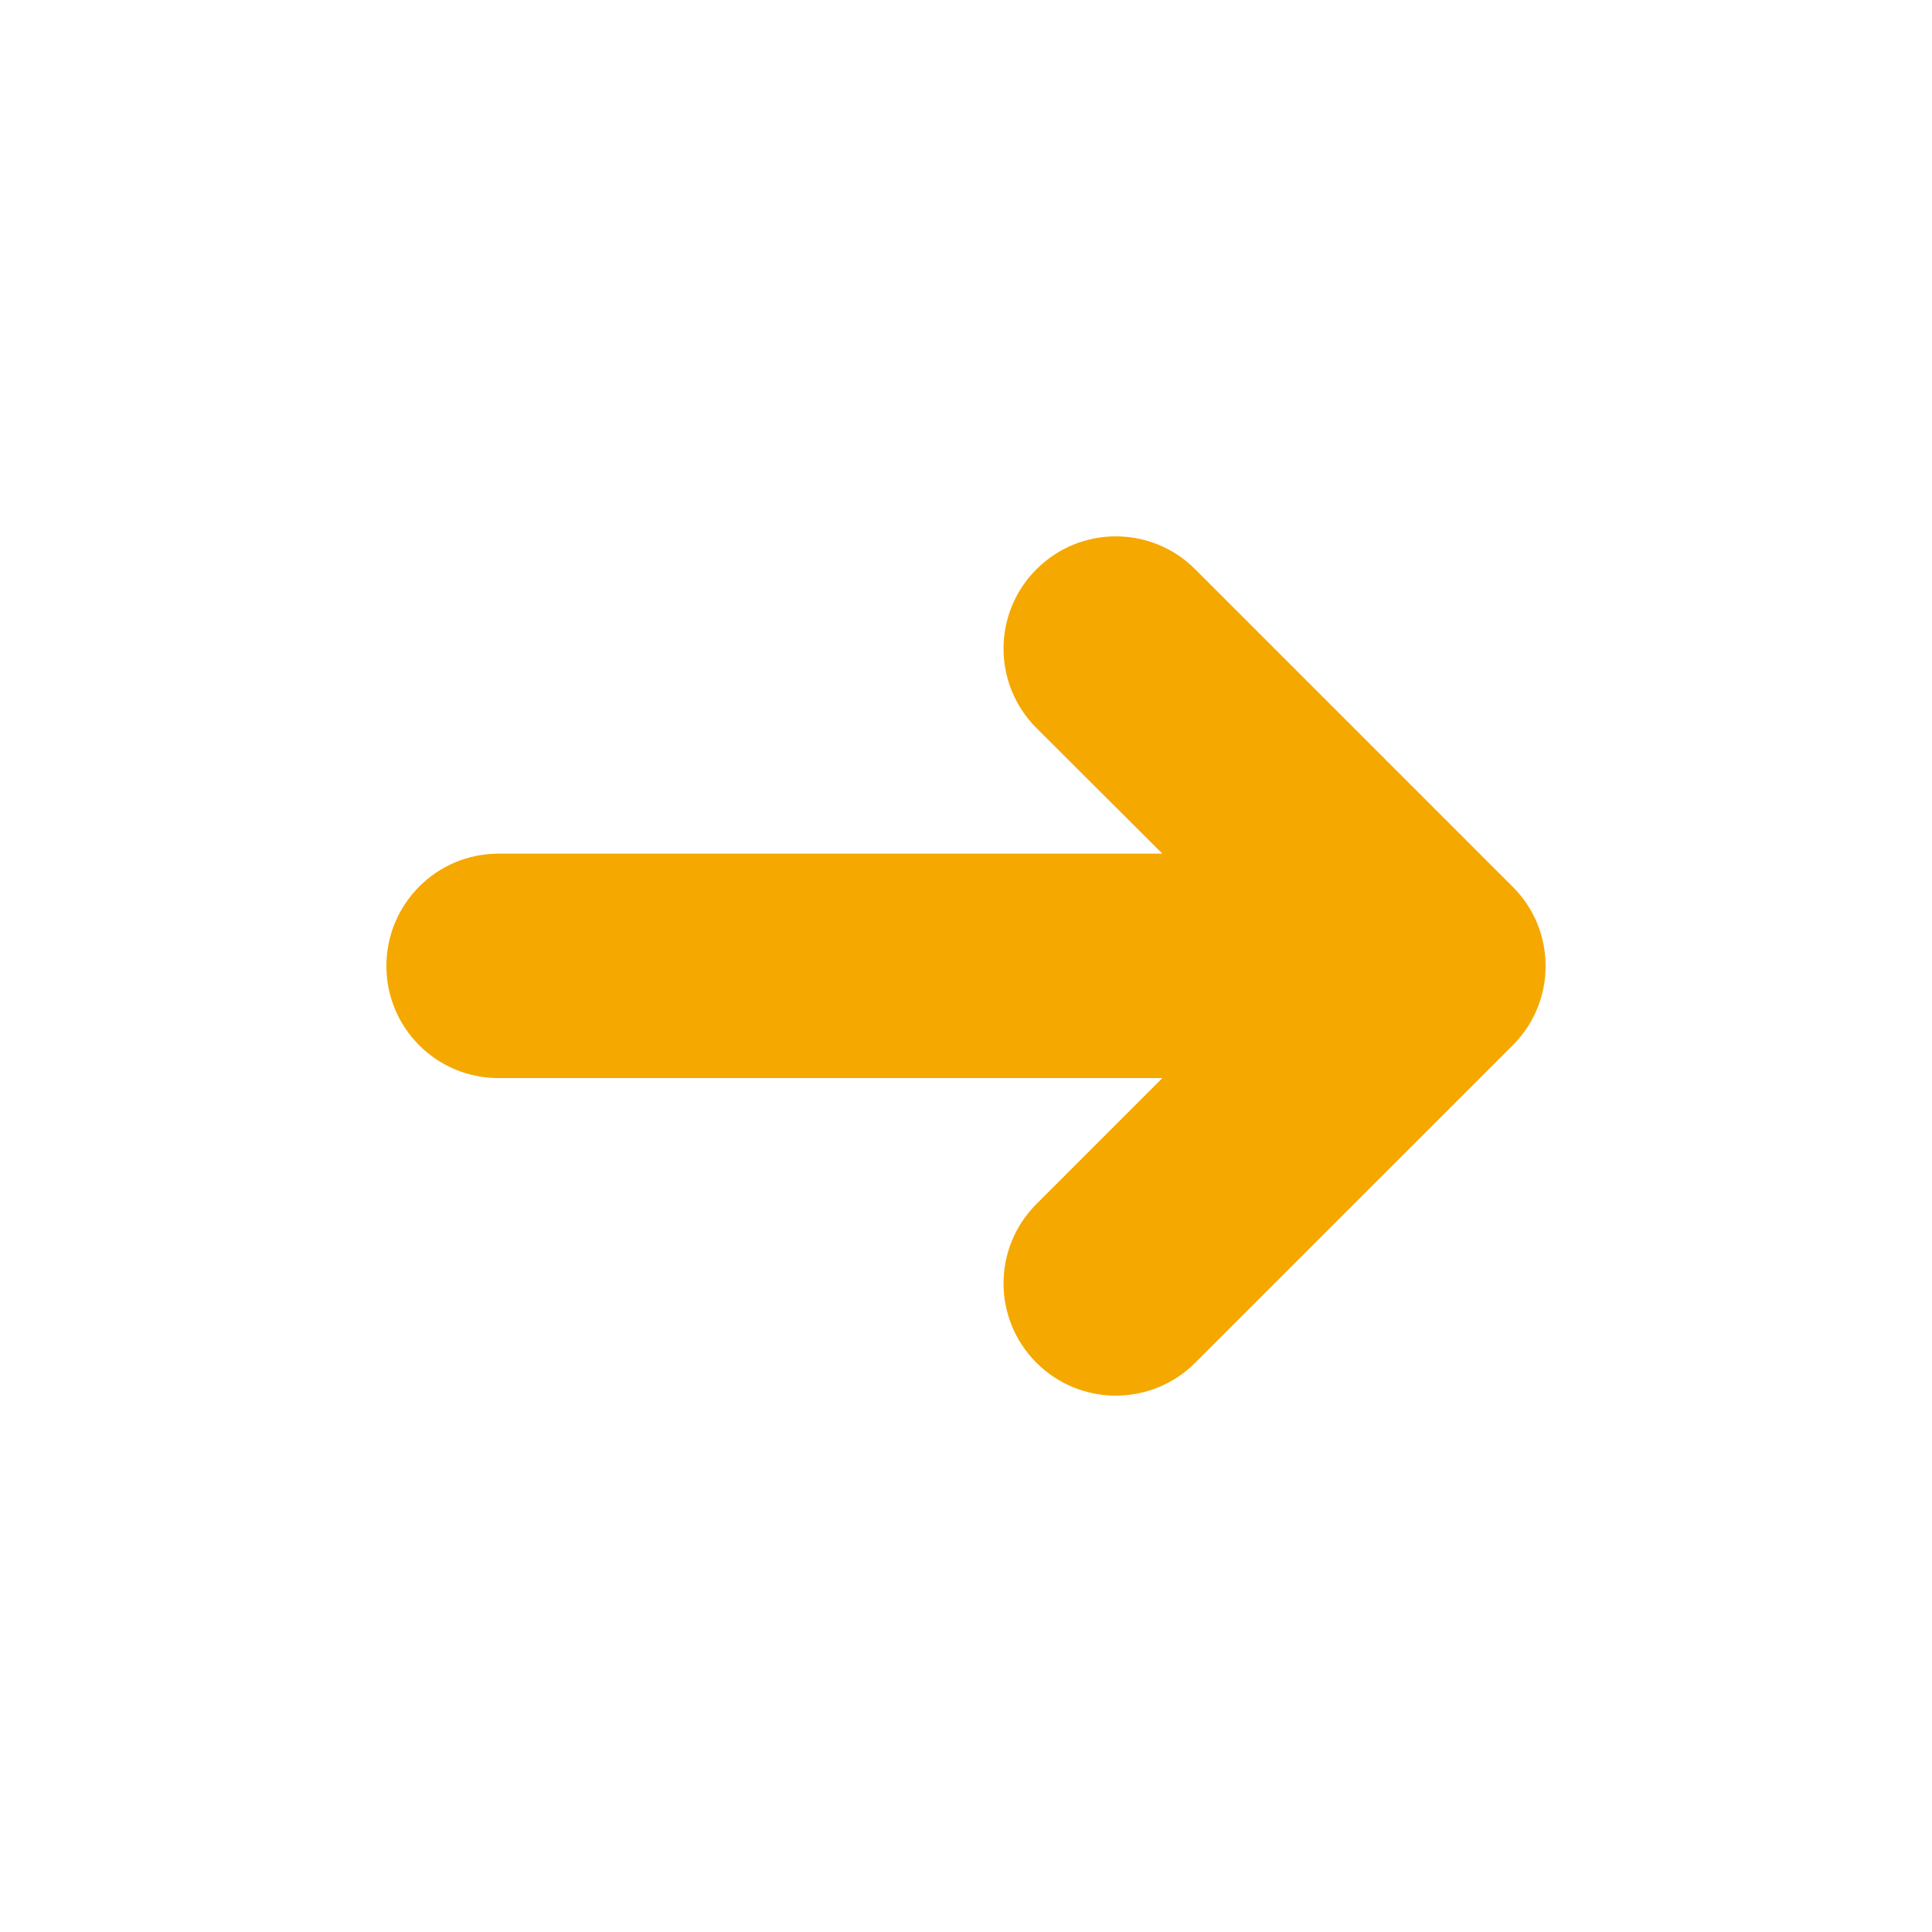 <svg xmlns="http://www.w3.org/2000/svg" xmlns:xlink="http://www.w3.org/1999/xlink" version="1.1" x="0px" y="0px" viewBox="0 0 100 100" enable-background="new 0 0 100 100" xml:space="preserve" aria-hidden="true" width="100px" height="100px" style="fill:url(#CerosGradient_id6b9d9839a);"><defs><linearGradient class="cerosgradient" data-cerosgradient="true" id="CerosGradient_id6b9d9839a" gradientUnits="userSpaceOnUse" x1="50%" y1="100%" x2="50%" y2="0%"><stop offset="0%" stop-color="#F5A800"/><stop offset="100%" stop-color="#F5A800"/></linearGradient><linearGradient/></defs><path fill-rule="evenodd" clip-rule="evenodd" d="M53.646,62.319l6.518-6.518H25.801C22.593,55.801,20,53.208,20,50  c0-3.208,2.593-5.815,5.801-5.815h34.363l-6.518-6.503c-2.271-2.271-2.271-5.947,0-8.217c2.271-2.271,5.946-2.271,8.217,0  l16.435,16.435c2.27,2.255,2.27,5.947,0,8.203L61.863,70.536c-2.271,2.27-5.947,2.27-8.217,0  C51.375,68.266,51.375,64.589,53.646,62.319z" style="fill:url(#CerosGradient_id6b9d9839a);"/></svg>